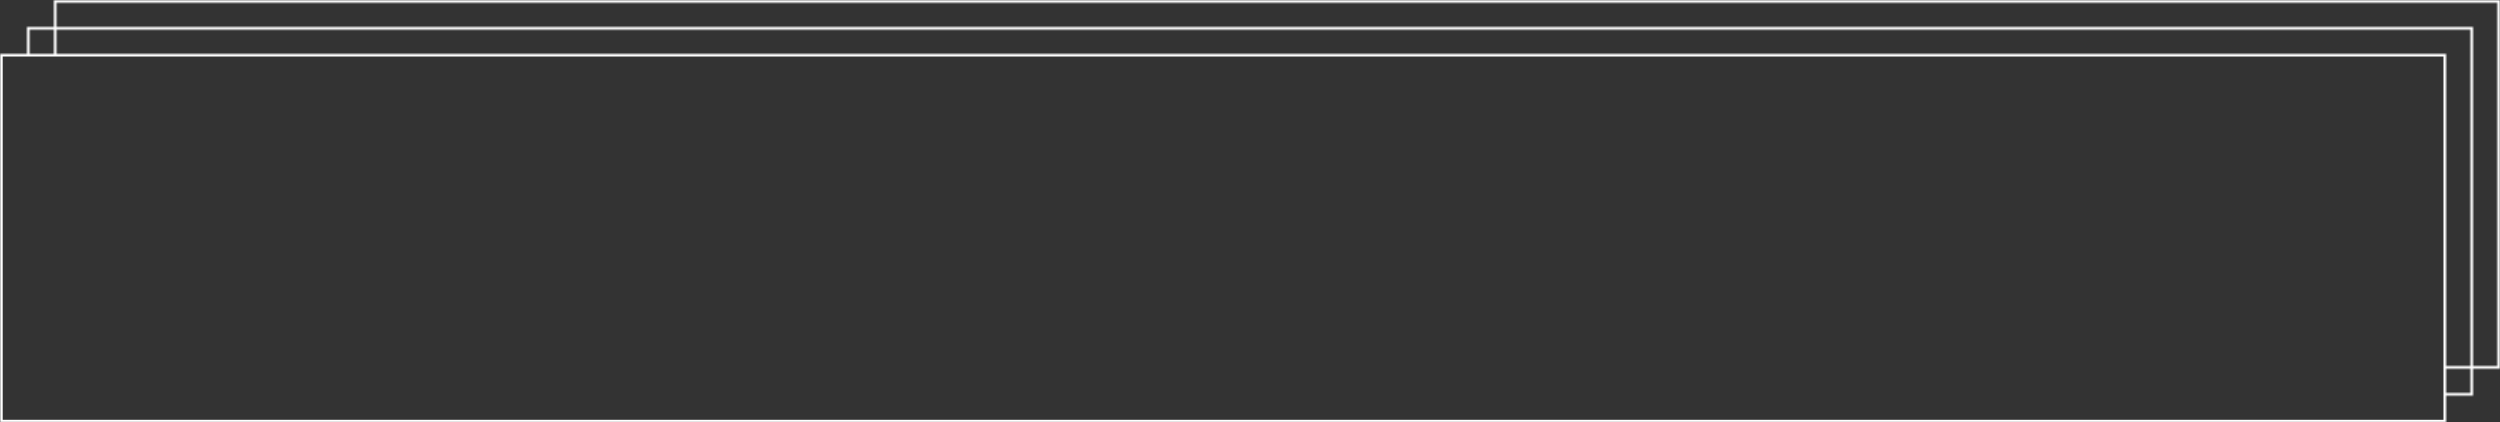 <?xml version="1.0" encoding="UTF-8"?> <svg xmlns="http://www.w3.org/2000/svg" width="929" height="157" viewBox="0 0 929 157" fill="none"><rect x="0" y="0" width="929" height="157" fill="#333333" stroke="none"/> <mask id="path-1-inside-1_80_37" fill="white"> <path fill-rule="evenodd" clip-rule="evenodd" d="M928 1H21V10H918H919V11V136H928V1ZM20 1V10H11H10V11V20H0V157H909V147H918H919V146V137H928H929V136V1V0H928H21H20V1ZM909 146H918V137H909V146ZM909 136V20H21V11H918V136H909ZM20 20H11V11H20V20Z"></path> </mask> <path d="M21 1V0H20V1H21ZM928 1H929V0H928V1ZM21 10H20V11H21V10ZM919 10H920V9H919V10ZM919 136H918V137H919V136ZM928 136V137H929V136H928ZM20 10V11H21V10H20ZM10 10V9H9V10H10ZM10 20V21H11V20H10ZM0 20V19H-1V20H0ZM0 157H-1V158H0V157ZM909 157V158H910V157H909ZM909 147V146H908V147H909ZM919 147V148H920V147H919ZM919 137V136H918V137H919ZM929 137V138H930V137H929ZM929 0H930V-1H929V0ZM20 0V-1H19V0H20ZM918 146V147H919V146H918ZM909 146H908V147H909V146ZM918 137H919V136H918V137ZM909 137V136H908V137H909ZM909 20H910V19H909V20ZM909 136H908V137H909V136ZM21 20H20V21H21V20ZM21 11V10H20V11H21ZM918 11H919V10H918V11ZM918 136V137H919V136H918ZM11 20H10V21H11V20ZM20 20V21H21V20H20ZM11 11V10H10V11H11ZM20 11H21V10H20V11ZM21 2H928V0H21V2ZM22 10V1H20V10H22ZM918 9H21V11H918V9ZM919 9H918V11H919V9ZM920 11V10H918V11H920ZM920 136V11H918V136H920ZM928 135H919V137H928V135ZM927 1V136H929V1H927ZM21 10V1H19V10H21ZM11 11H20V9H11V11ZM10 11H11V9H10V11ZM11 11V10H9V11H11ZM11 20V11H9V20H11ZM0 21H10V19H0V21ZM1 157V20H-1V157H1ZM909 156H0V158H909V156ZM908 147V157H910V147H908ZM918 146H909V148H918V146ZM919 146H918V148H919V146ZM918 146V147H920V146H918ZM918 137V146H920V137H918ZM928 136H919V138H928V136ZM929 136H928V138H929V136ZM928 136V137H930V136H928ZM928 1V136H930V1H928ZM928 0V1H930V0H928ZM928 1H929V-1H928V1ZM21 1H928V-1H21V1ZM20 1H21V-1H20V1ZM21 1V0H19V1H21ZM918 145H909V147H918V145ZM917 137V146H919V137H917ZM909 138H918V136H909V138ZM908 137V146H910V137H908ZM908 20V136H910V20H908ZM21 21H909V19H21V21ZM22 20V11H20V20H22ZM21 12H918V10H21V12ZM917 11V136H919V11H917ZM918 135H909V137H918V135ZM11 21H20V19H11V21ZM12 20V11H10V20H12ZM11 12H20V10H11V12ZM19 11V20H21V11H19Z" fill="white" mask="url(#path-1-inside-1_80_37)"></path> </svg> 
